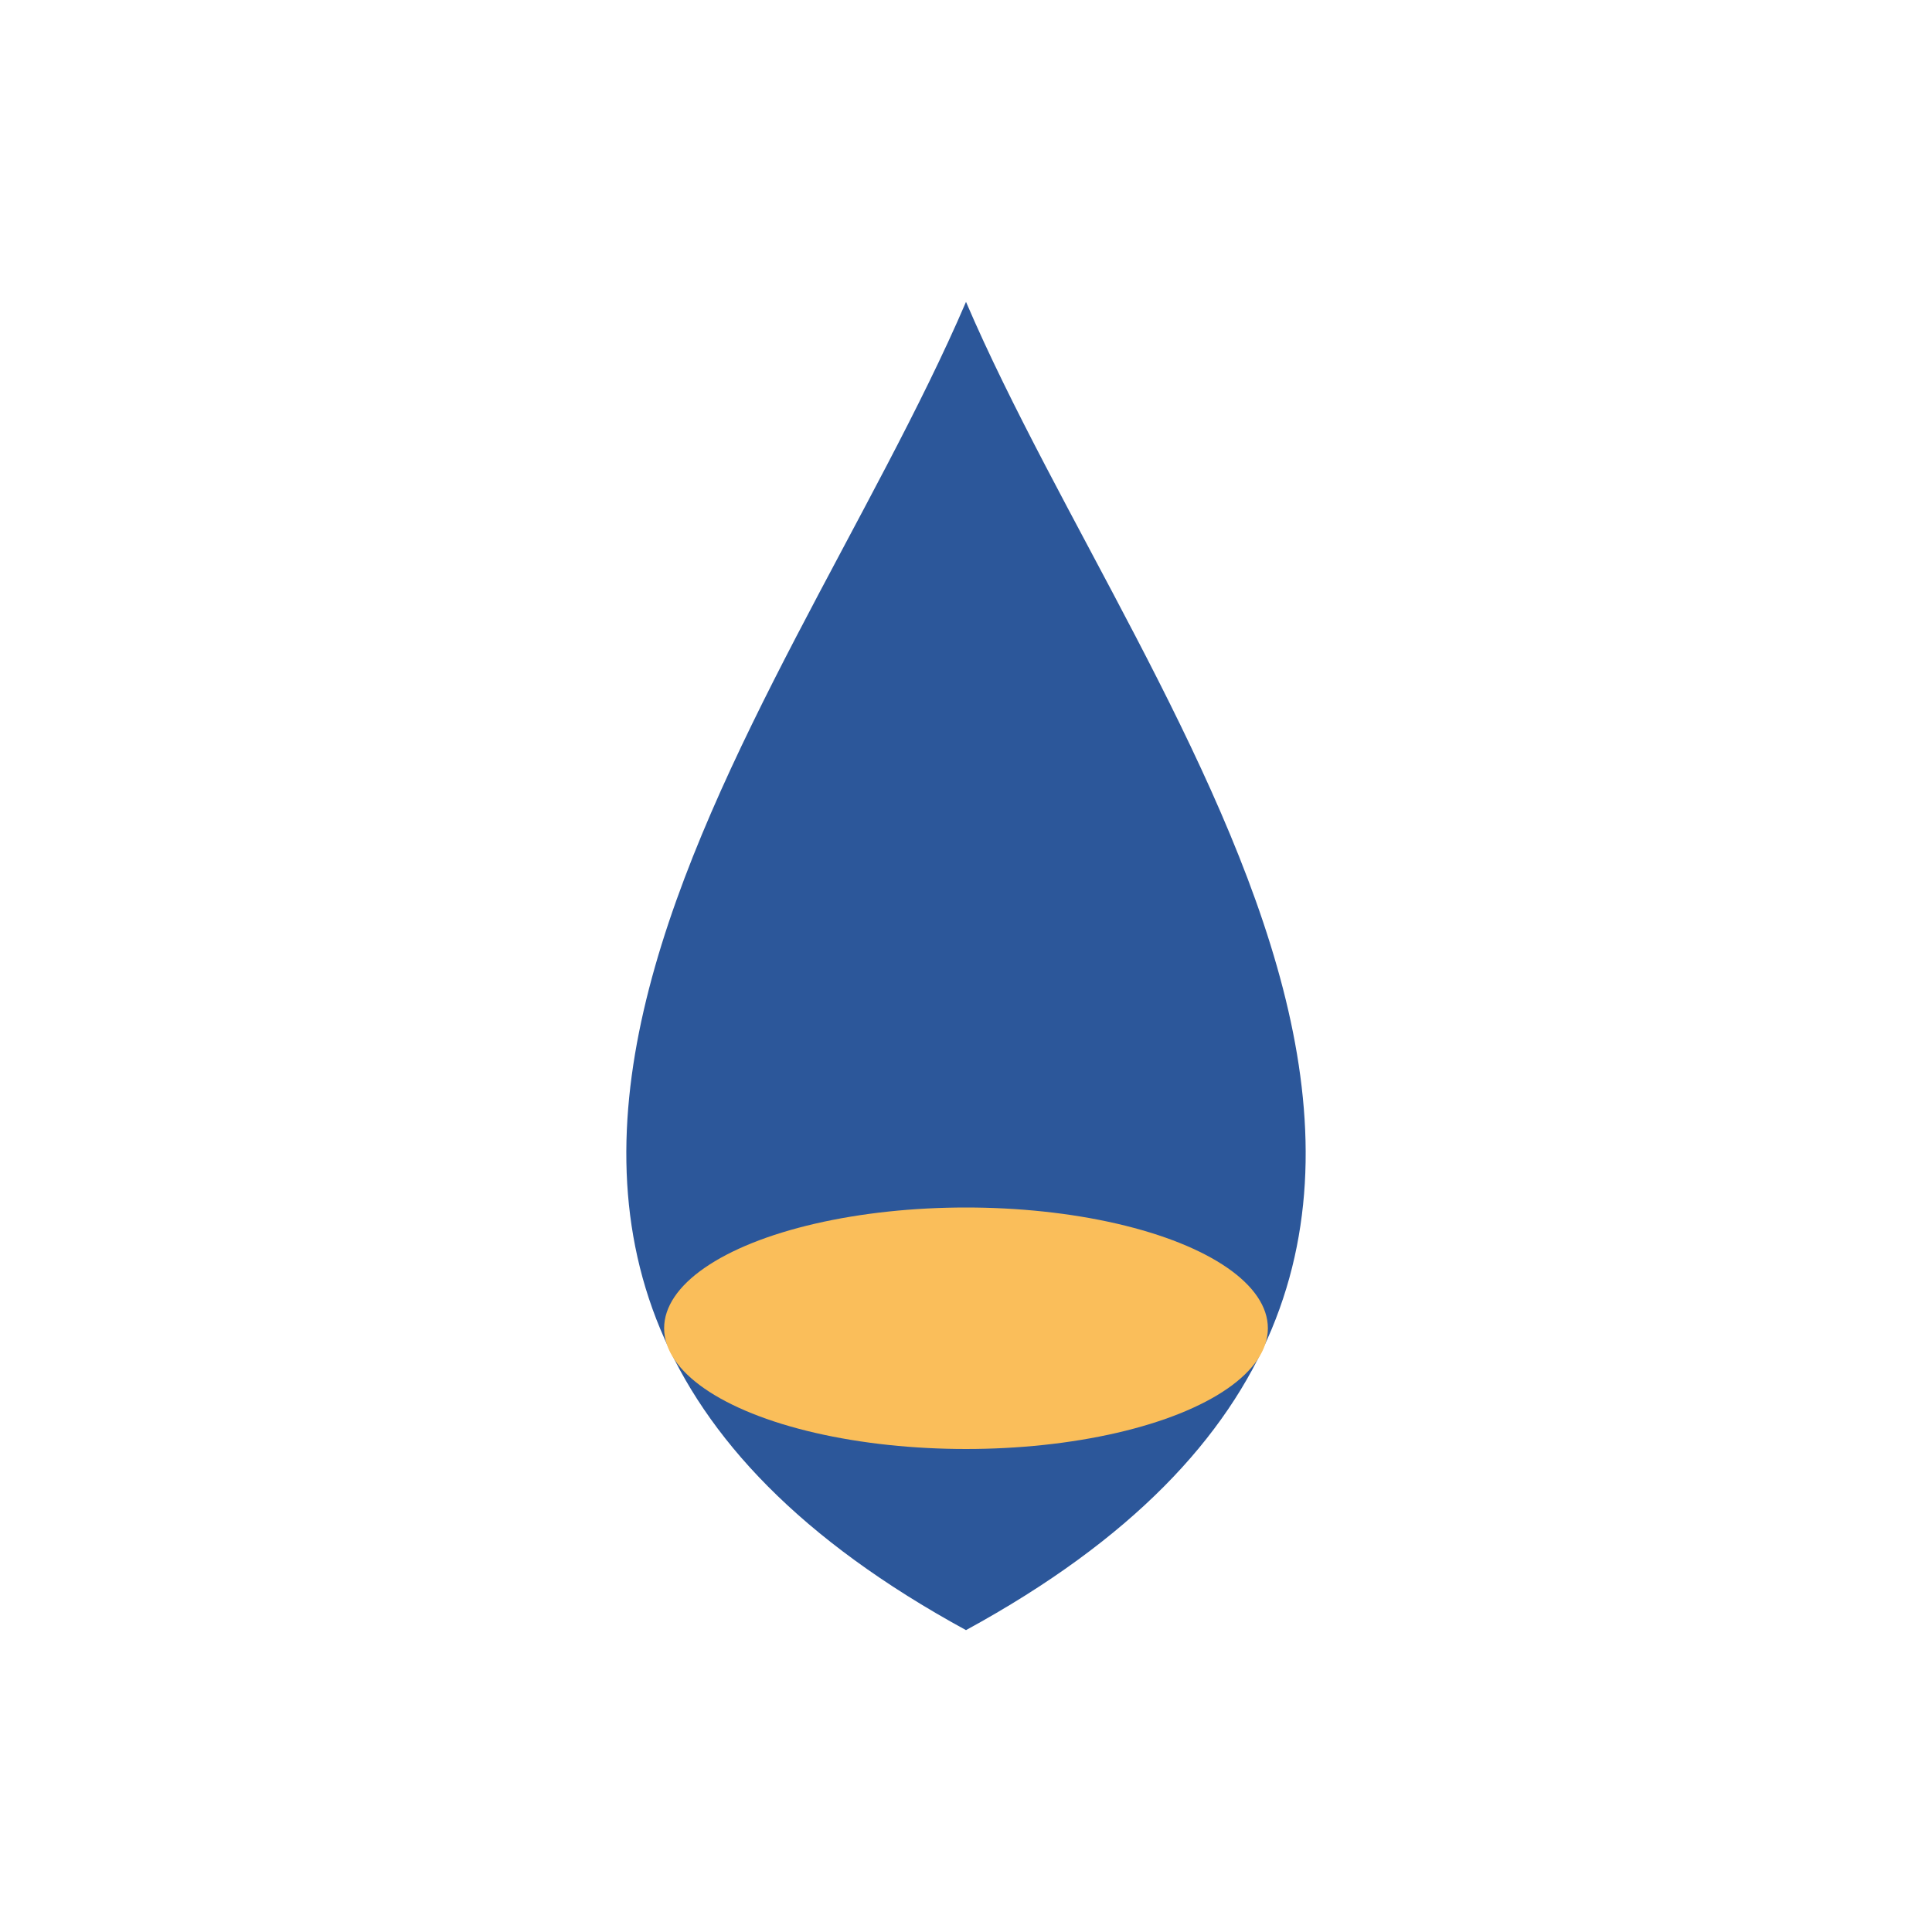 <?xml version="1.0" encoding="UTF-8"?>
<svg xmlns="http://www.w3.org/2000/svg" width="32" height="32" viewBox="0 0 32 32"><path fill="#2C579A" d="M16 5C19 12 27 21 16 27 5 21 13 12 16 5z"/><ellipse cx="16" cy="22" rx="5" ry="2" fill="#FABE5A"/></svg>